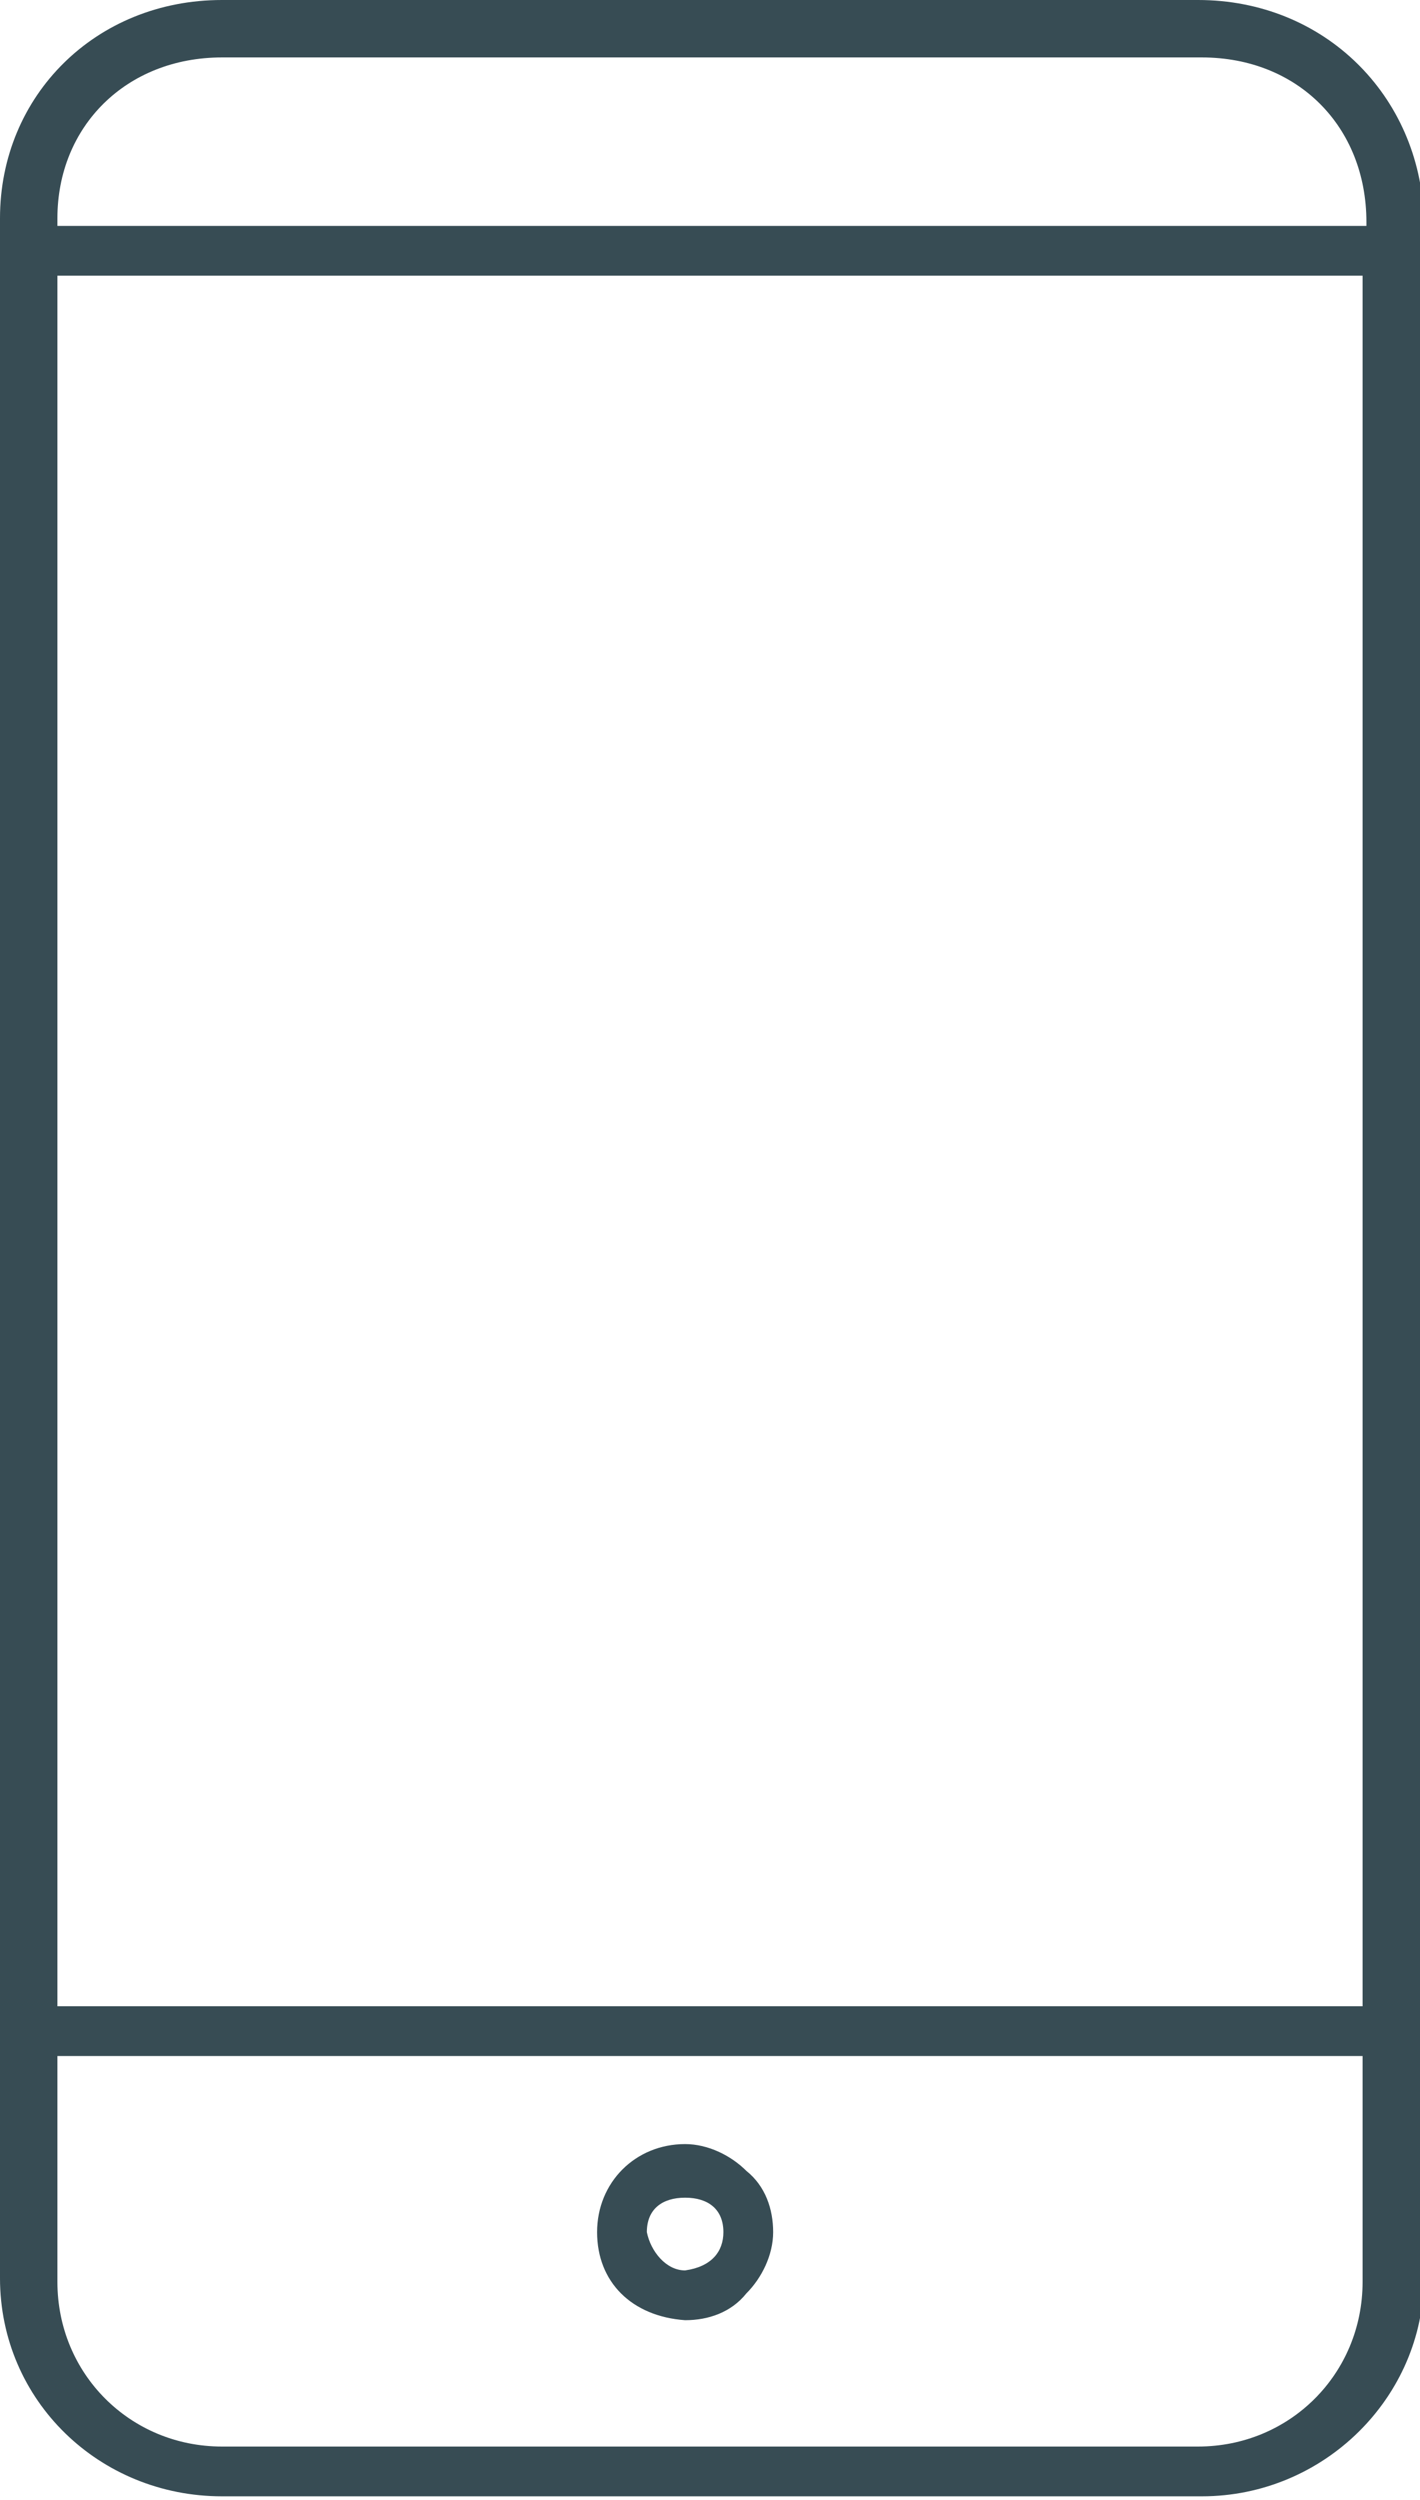 <?xml version="1.0" encoding="utf-8"?>
<!-- Generator: Adobe Illustrator 24.0.1, SVG Export Plug-In . SVG Version: 6.00 Build 0)  -->
<svg version="1.1" id="Layer_1" xmlns="http://www.w3.org/2000/svg" xmlns:xlink="http://www.w3.org/1999/xlink" x="0px" y="0px"
	 width="37.1px" height="65.3px" viewBox="0 0 37.1 65.3" style="enable-background:new 0 0 37.1 65.3;" xml:space="preserve">
<style type="text/css">
	.st0{fill:#374c54;}
</style>

	<path d="M31.3,0H5.8C2.5,0,0,2.5,0,5.7v53.8c0,3.2,2.6,5.7,5.8,5.7h25.6c3.2,0,5.8-2.6,5.8-5.7V5.7C37.1,2.5,34.6,0,31.3,0z
		 M35.6,53.7v5.9c0,2.4-1.9,4.3-4.3,4.3H5.8c-2.4,0-4.3-1.9-4.3-4.3v-5.9H35.6z M5.8,1.5h25.6c2.5,0,4.3,1.8,4.3,4.3v0.1H1.5V5.7
		C1.5,3.3,3.3,1.5,5.8,1.5z M35.6,7.2v45.2H1.5V7.2H35.6z" class="st0"/>
	<path d="M19.5,56.7c-0.4-0.4-1-0.7-1.6-0.7l0,0l0,0c-1.3,0-2.3,1-2.3,2.3c0,1.3,0.9,2.2,2.3,2.3c0,0,0,0,0,0c0.6,0,1.2-0.2,1.6-0.7
		c0.4-0.4,0.7-1,0.7-1.6C20.2,57.7,20,57.1,19.5,56.7z M18.9,58.3c0,0.5-0.3,0.9-1,1c-0.5,0-0.9-0.5-1-1c0-0.6,0.4-0.9,1-0.9
		C18.5,57.4,18.9,57.7,18.9,58.3z" class="st0"/>

</svg>
